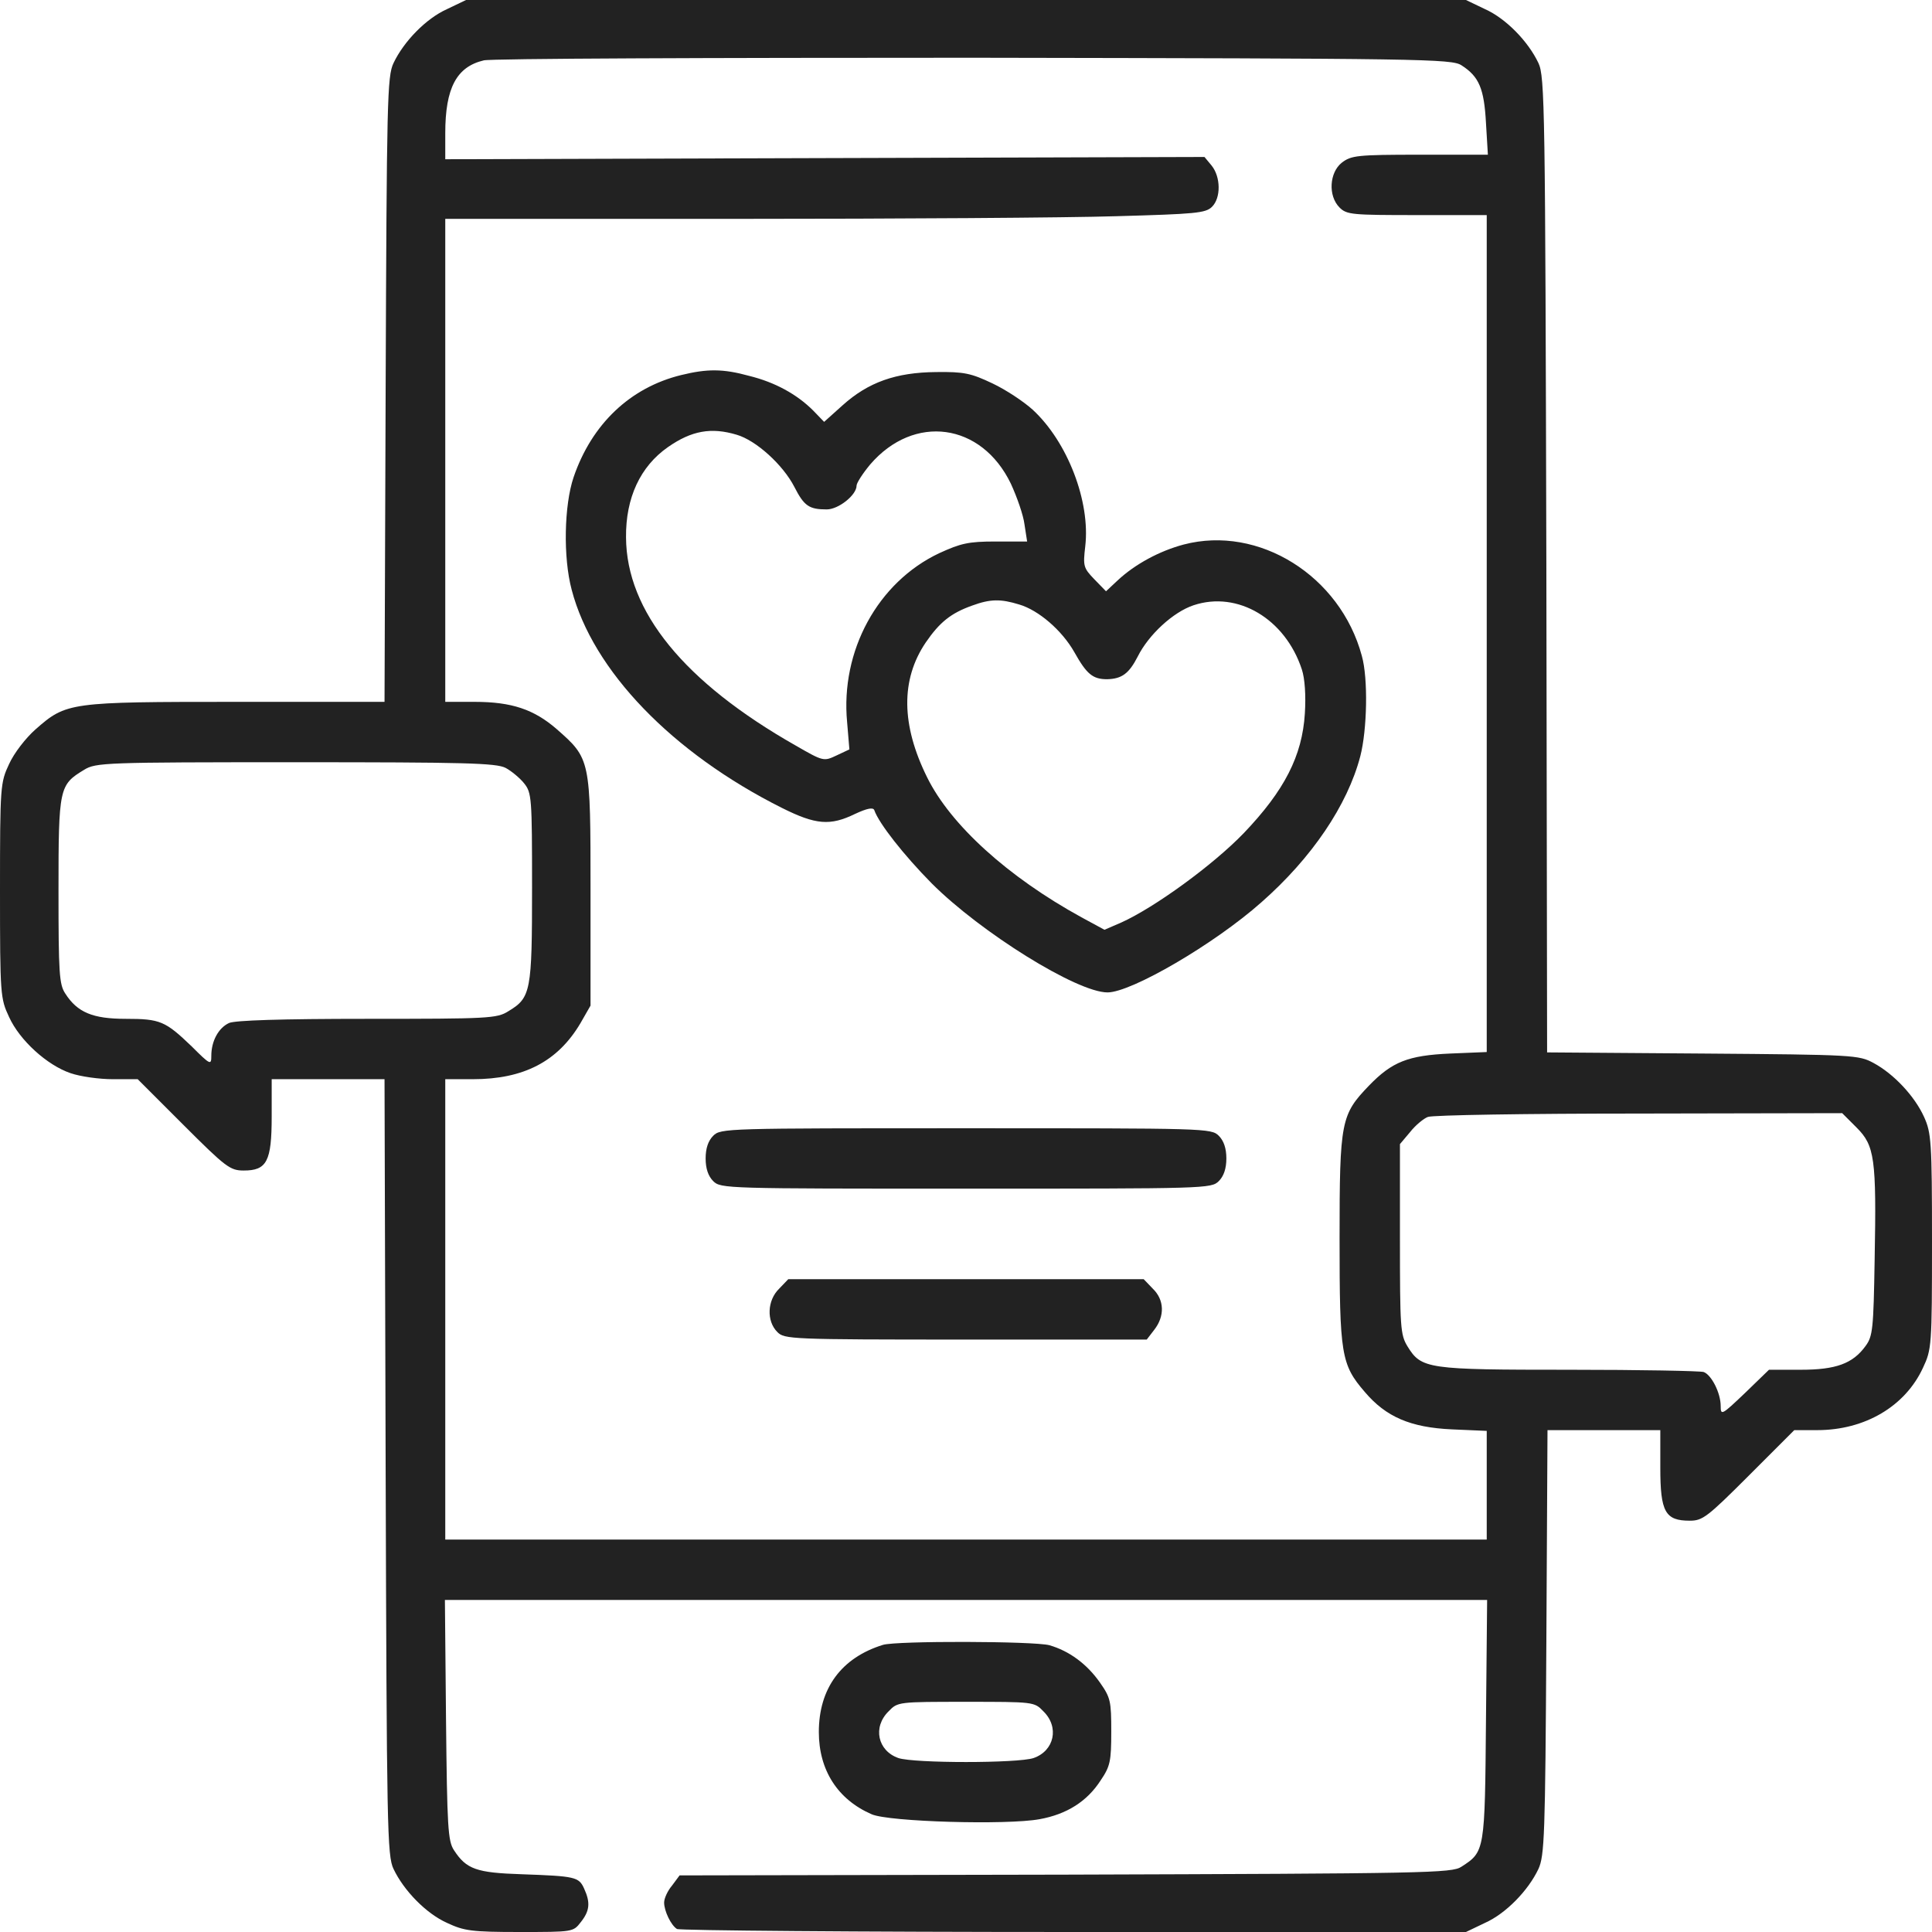 <svg width="64" height="64" viewBox="0 0 64 64" fill="none" xmlns="http://www.w3.org/2000/svg">
<g clip-path="url(#clip0_3729_36123)">
<path d="M14.812 0.3C14.113 0.612 13.375 1.375 13.037 2.087C12.825 2.525 12.812 3.312 12.775 12.9L12.738 23.25H7.825C2.288 23.25 2.2 23.262 1.175 24.163C0.85 24.45 0.463 24.95 0.3 25.312C0.013 25.925 0 26.025 0 29.5C0 32.975 0.013 33.075 0.3 33.688C0.65 34.462 1.562 35.288 2.337 35.55C2.663 35.663 3.288 35.75 3.737 35.75H4.562L6.075 37.263C7.487 38.675 7.625 38.775 8.075 38.775C8.838 38.775 9 38.475 9 36.987V35.75H10.875H12.738L12.775 48.6C12.812 60.587 12.825 61.475 13.037 61.913C13.375 62.625 14.113 63.388 14.812 63.7C15.375 63.962 15.613 64 17.212 64C18.975 64 18.988 64 19.238 63.675C19.538 63.3 19.562 63.025 19.35 62.562C19.175 62.175 19.062 62.15 17.288 62.087C15.787 62.038 15.45 61.925 15.037 61.288C14.838 60.987 14.812 60.525 14.775 56.975L14.738 53H32H49.263L49.225 56.975C49.188 61.325 49.188 61.337 48.413 61.837C48.1 62.05 47.263 62.062 35.288 62.1L22.512 62.125L22.262 62.462C22.113 62.638 22 62.888 22 63.025C22 63.3 22.225 63.775 22.425 63.9C22.5 63.95 28.413 64 35.562 64H48.562L49.188 63.7C49.888 63.388 50.625 62.625 50.962 61.913C51.163 61.475 51.188 60.812 51.225 54.4L51.263 47.375H53.125H55V48.625C55 50.087 55.163 50.375 55.975 50.375C56.4 50.375 56.55 50.263 57.938 48.875L59.438 47.375H60.2C61.775 47.375 63.112 46.587 63.7 45.312C63.987 44.7 64 44.6 64 41.125C64 37.812 63.975 37.525 63.737 37C63.425 36.312 62.737 35.575 62.062 35.212C61.575 34.95 61.425 34.938 56.413 34.9L51.25 34.862L51.225 18.712C51.188 3.55 51.175 2.538 50.962 2.087C50.625 1.375 49.888 0.612 49.188 0.3L48.562 0H32H15.438L14.812 0.3ZM48.413 2.163C49 2.538 49.163 2.938 49.225 4.075L49.288 5.125H47.038C44.95 5.125 44.763 5.15 44.45 5.388C44.038 5.713 43.987 6.487 44.375 6.875C44.612 7.112 44.788 7.125 46.938 7.125H49.25V20.988V34.85L48.038 34.9C46.638 34.962 46.112 35.175 45.35 35.962C44.425 36.925 44.375 37.125 44.375 41.013C44.375 44.875 44.425 45.2 45.212 46.112C45.913 46.938 46.725 47.288 48.1 47.35L49.25 47.4V49.2V51H32H14.75V43.375V35.75H15.662C17.35 35.75 18.475 35.163 19.225 33.9L19.562 33.312V29.5C19.562 25.15 19.562 25.137 18.438 24.15C17.688 23.5 16.95 23.25 15.725 23.25H14.75V15.25V7.25H24.413C29.712 7.25 35.375 7.213 36.987 7.162C39.6 7.088 39.938 7.062 40.15 6.85C40.45 6.55 40.438 5.862 40.138 5.487L39.9 5.2L27.325 5.237L14.75 5.275V4.412C14.75 2.913 15.125 2.212 16.025 2C16.25 1.938 23.55 1.913 32.25 1.913C47.138 1.938 48.087 1.95 48.413 2.163ZM16.75 25.438C16.938 25.538 17.225 25.775 17.363 25.95C17.613 26.262 17.625 26.425 17.625 29.4C17.625 32.85 17.587 33.05 16.837 33.5C16.462 33.737 16.188 33.75 12.162 33.75C9.3 33.75 7.787 33.8 7.588 33.888C7.237 34.05 7 34.487 7 34.975C7 35.288 6.975 35.288 6.35 34.663C5.475 33.825 5.312 33.75 4.162 33.75C3.075 33.75 2.562 33.538 2.163 32.913C1.962 32.612 1.938 32.25 1.938 29.5C1.938 26.087 1.962 26 2.788 25.5C3.175 25.262 3.462 25.25 9.787 25.25C15.375 25.25 16.438 25.275 16.75 25.438ZM61.5 37.35C62.1 37.95 62.163 38.362 62.1 41.725C62.062 44.025 62.038 44.263 61.8 44.587C61.375 45.175 60.812 45.375 59.65 45.375H58.6L57.8 46.15C57.038 46.875 57 46.9 57 46.575C57 46.15 56.7 45.55 56.438 45.45C56.325 45.413 54.325 45.375 51.987 45.375C47.275 45.375 47.087 45.35 46.625 44.6C46.388 44.212 46.375 43.975 46.375 41.038V37.9L46.712 37.5C46.888 37.275 47.163 37.05 47.3 37C47.45 36.938 50.587 36.888 54.3 36.888L61.025 36.875L61.5 37.35Z" fill="#222222"/>
<path d="M22.562 12.425C20.875 12.838 19.6 14.05 19 15.812C18.688 16.738 18.65 18.462 18.938 19.538C19.637 22.212 22.262 24.938 25.9 26.762C27.025 27.325 27.5 27.363 28.325 26.962C28.725 26.775 28.925 26.738 28.962 26.837C29.113 27.275 29.938 28.325 30.863 29.262C32.487 30.887 35.675 32.875 36.688 32.875C37.475 32.875 40.225 31.275 41.788 29.887C43.45 28.425 44.638 26.675 45.062 25.05C45.288 24.175 45.325 22.475 45.112 21.725C44.4 19.075 41.7 17.387 39.212 18.038C38.413 18.25 37.6 18.688 37.025 19.225L36.638 19.587L36.25 19.188C35.888 18.812 35.875 18.75 35.95 18.1C36.125 16.613 35.362 14.637 34.212 13.575C33.925 13.312 33.325 12.912 32.875 12.7C32.163 12.363 31.938 12.312 31 12.325C29.675 12.338 28.762 12.662 27.913 13.425L27.3 13.975L26.938 13.6C26.4 13.062 25.675 12.662 24.812 12.45C23.95 12.213 23.425 12.213 22.562 12.425ZM24.4 14.4C25.05 14.588 25.938 15.4 26.312 16.125C26.637 16.762 26.8 16.875 27.387 16.875C27.775 16.875 28.375 16.4 28.375 16.087C28.375 16 28.575 15.688 28.825 15.387C30.275 13.7 32.513 14 33.487 16.025C33.688 16.462 33.9 17.062 33.938 17.375L34.025 17.938H32.975C32.075 17.938 31.825 18 31.113 18.325C29.075 19.288 27.837 21.562 28.062 23.925L28.137 24.825L27.712 25.025C27.288 25.225 27.275 25.225 26.363 24.7C22.663 22.6 20.75 20.25 20.738 17.8C20.725 16.488 21.212 15.45 22.125 14.812C22.913 14.262 23.562 14.15 24.4 14.4ZM33.763 20.025C34.4 20.212 35.175 20.875 35.587 21.6C36 22.337 36.2 22.5 36.675 22.5C37.163 22.488 37.4 22.312 37.688 21.75C38.05 21.025 38.862 20.275 39.538 20.05C41 19.562 42.575 20.5 43.125 22.175C43.225 22.475 43.263 23.038 43.225 23.637C43.138 25.038 42.55 26.188 41.2 27.6C40.188 28.65 38.25 30.062 37.138 30.562L36.587 30.8L35.825 30.387C33.388 29.05 31.488 27.325 30.712 25.75C29.85 24.012 29.837 22.512 30.663 21.288C31.125 20.613 31.5 20.312 32.2 20.062C32.812 19.837 33.15 19.837 33.763 20.025Z" fill="#222222"/>
<path d="M23.625 37.625C23.462 37.788 23.375 38.038 23.375 38.375C23.375 38.712 23.462 38.962 23.625 39.125C23.875 39.375 24.038 39.375 32 39.375C39.962 39.375 40.125 39.375 40.375 39.125C40.538 38.962 40.625 38.712 40.625 38.375C40.625 38.038 40.538 37.788 40.375 37.625C40.125 37.375 39.962 37.375 32 37.375C24.038 37.375 23.875 37.375 23.625 37.625Z" fill="#222222"/>
<path d="M25.812 42.688C25.412 43.075 25.387 43.763 25.75 44.125C25.987 44.362 26.162 44.375 31.987 44.375H37.987L38.237 44.05C38.587 43.6 38.575 43.062 38.187 42.688L37.887 42.375H32H26.112L25.812 42.688Z" fill="#222222"/>
<path d="M29.25 54.488C27.875 54.913 27.125 55.925 27.125 57.375C27.125 58.638 27.75 59.613 28.875 60.1C29.438 60.35 33.35 60.463 34.438 60.263C35.337 60.1 36.013 59.675 36.462 58.975C36.775 58.513 36.812 58.35 36.812 57.363C36.812 56.35 36.788 56.238 36.438 55.738C36 55.113 35.413 54.688 34.763 54.5C34.25 54.363 29.712 54.35 29.25 54.488ZM34.562 56.688C35.1 57.213 34.925 58 34.237 58.238C33.712 58.413 30.288 58.413 29.762 58.238C29.075 58 28.9 57.213 29.438 56.688C29.738 56.375 29.762 56.375 32 56.375C34.237 56.375 34.263 56.375 34.562 56.688Z" fill="#222222"/>
</g>
<defs>
<clipPath id="clip0_3729_36123">
<rect width="64" height="64" fill="white"/>
</clipPath>
</defs>
</svg>
